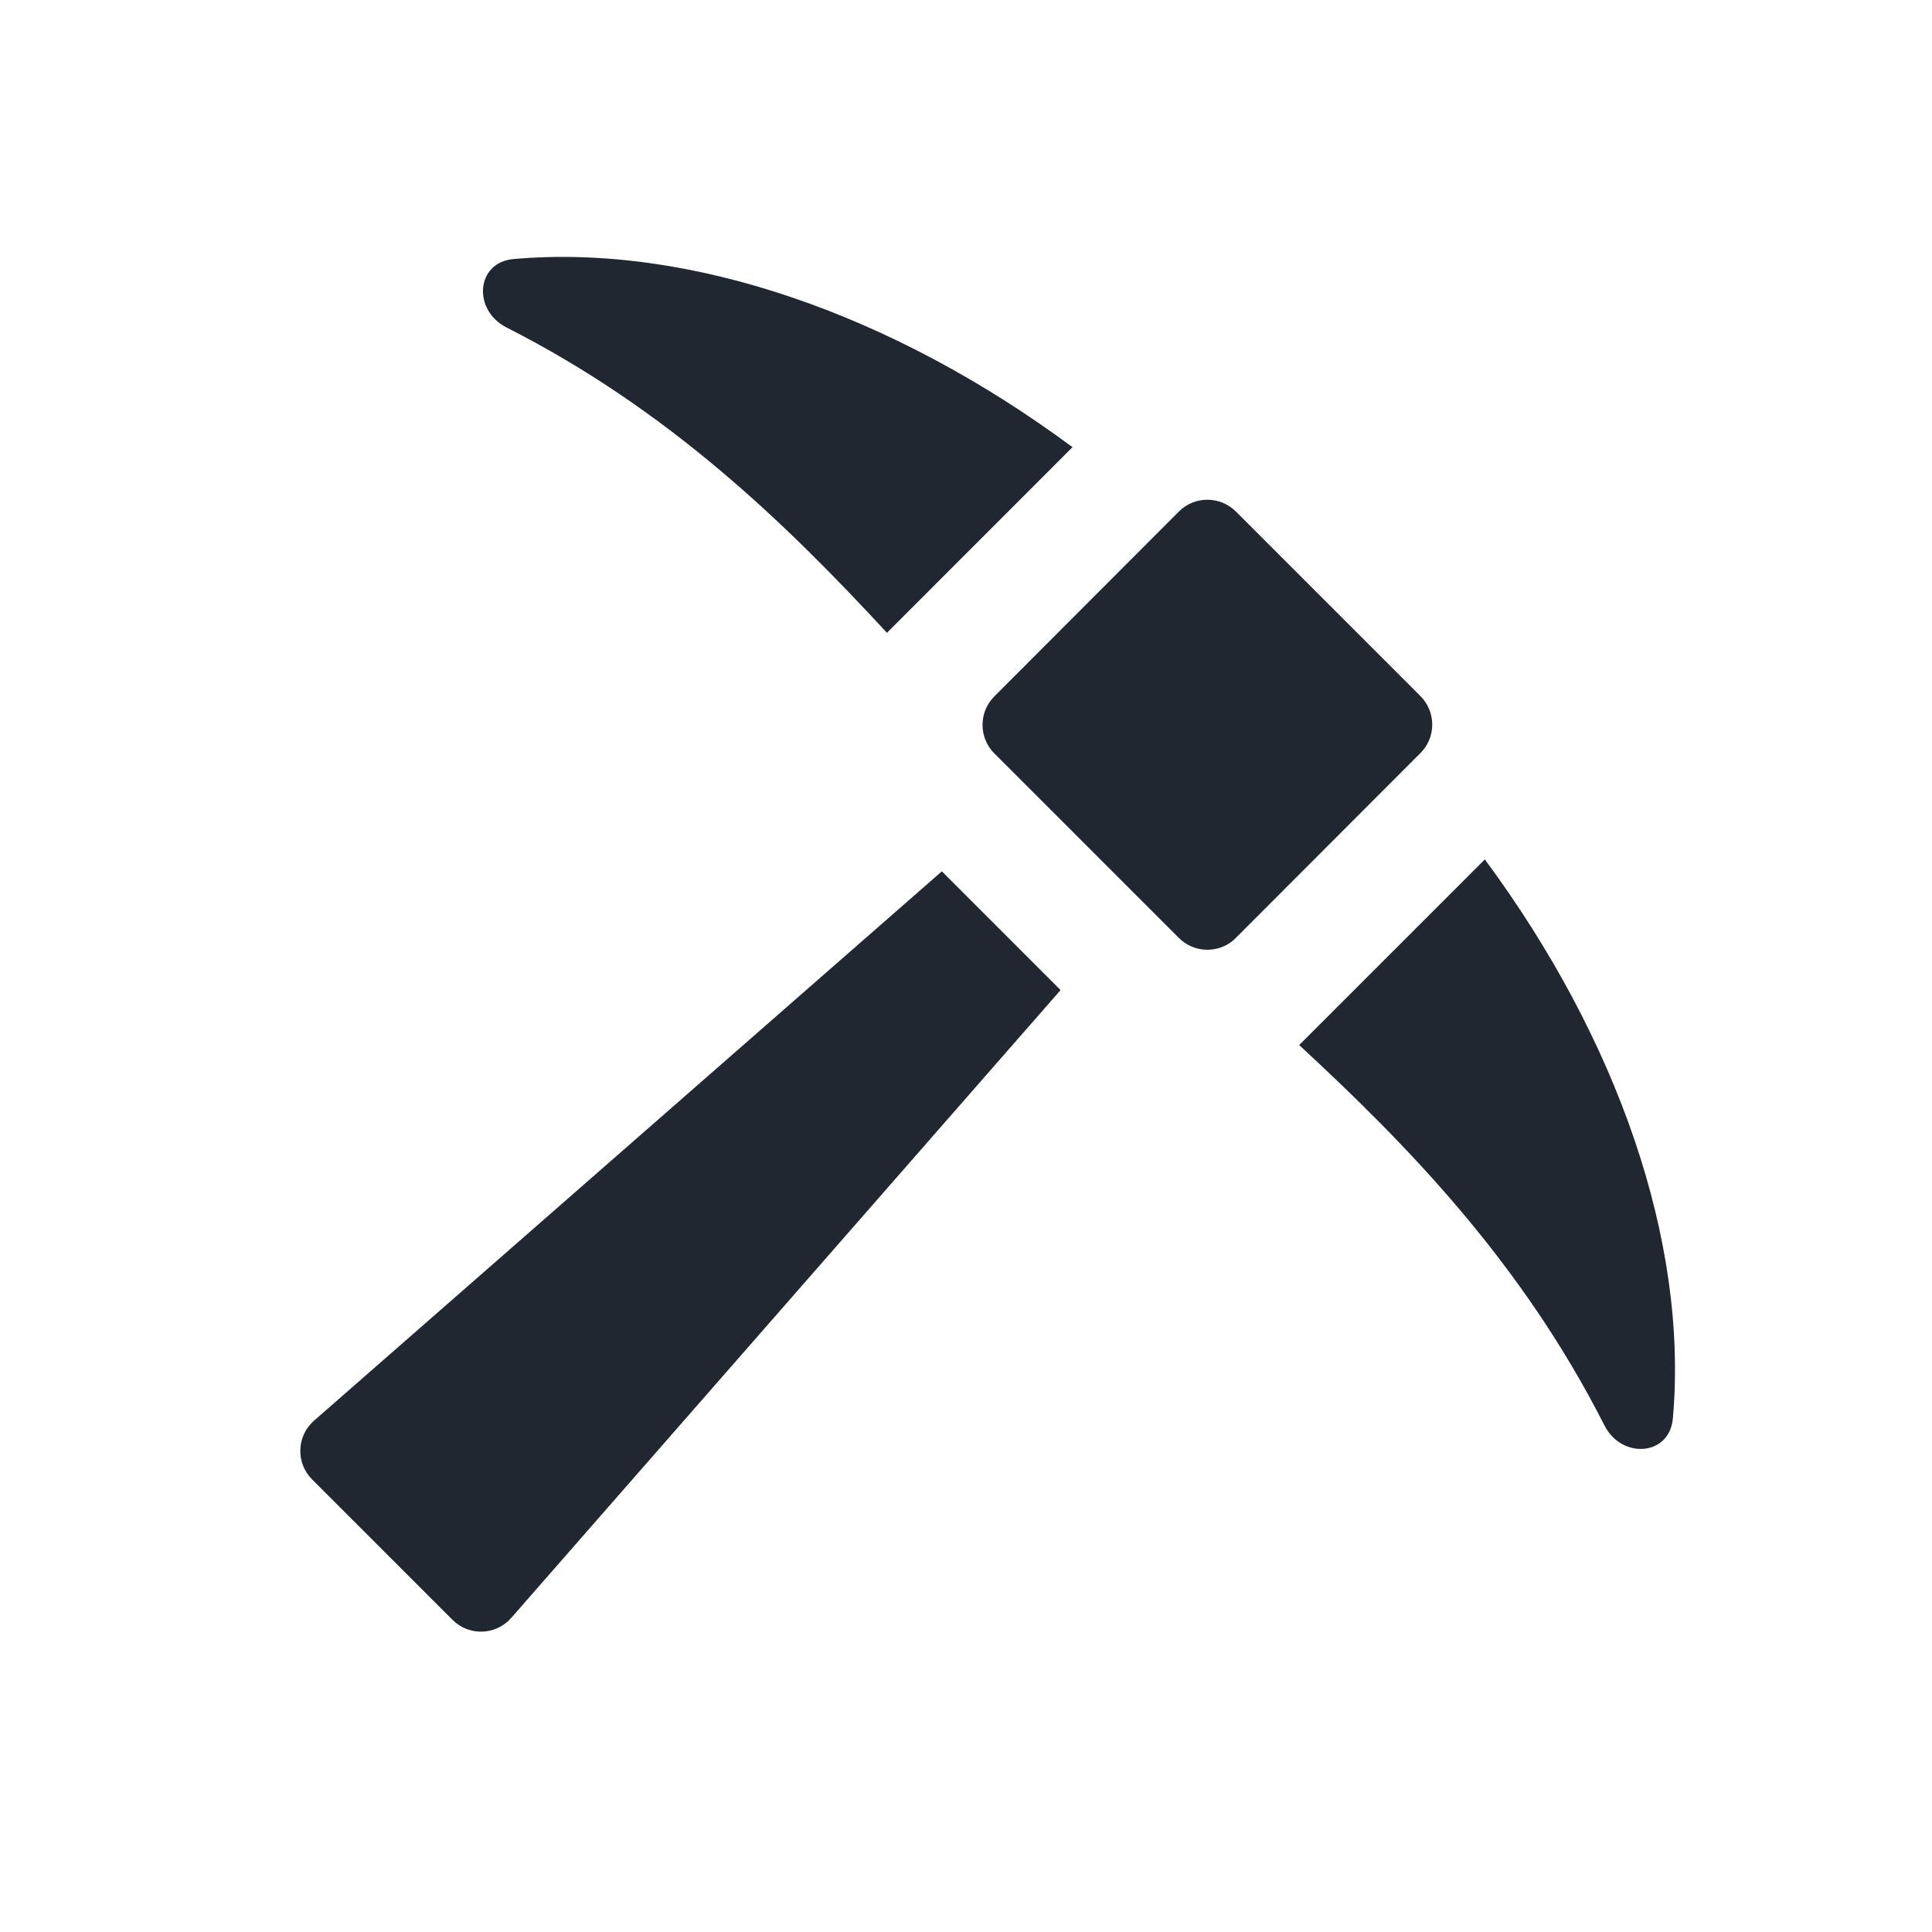<svg width="24" height="24" viewBox="0 0 24 24" fill="none" xmlns="http://www.w3.org/2000/svg">
<path d="M6.351 20.098L13.175 12.299L11.7 10.824L3.901 17.648C3.684 17.838 3.672 18.173 3.877 18.378L5.621 20.122C5.826 20.327 6.16 20.316 6.351 20.098Z" fill="#212730"/>
<path d="M11.018 7.861L13.323 5.555C11.098 3.906 8.577 3.024 6.379 3.218C5.909 3.26 5.871 3.855 6.292 4.068C8.315 5.094 9.769 6.51 11.018 7.861Z" fill="#212730"/>
<path d="M20.781 17.62C20.975 15.422 20.093 12.902 18.445 10.676L16.139 12.982C17.49 14.231 18.905 15.685 19.931 17.707C20.144 18.128 20.739 18.09 20.781 17.62Z" fill="#212730"/>
<path d="M17.646 9.354C17.841 9.158 17.84 8.842 17.645 8.647L15.352 6.354C15.157 6.159 14.84 6.159 14.645 6.354L12.351 8.652C12.156 8.847 12.157 9.164 12.352 9.359L14.645 11.652C14.827 11.834 15.114 11.846 15.311 11.689L15.028 11.972L15.313 11.687C15.326 11.676 15.339 11.664 15.352 11.651L17.646 9.354Z" fill="#212730"/>
</svg>
